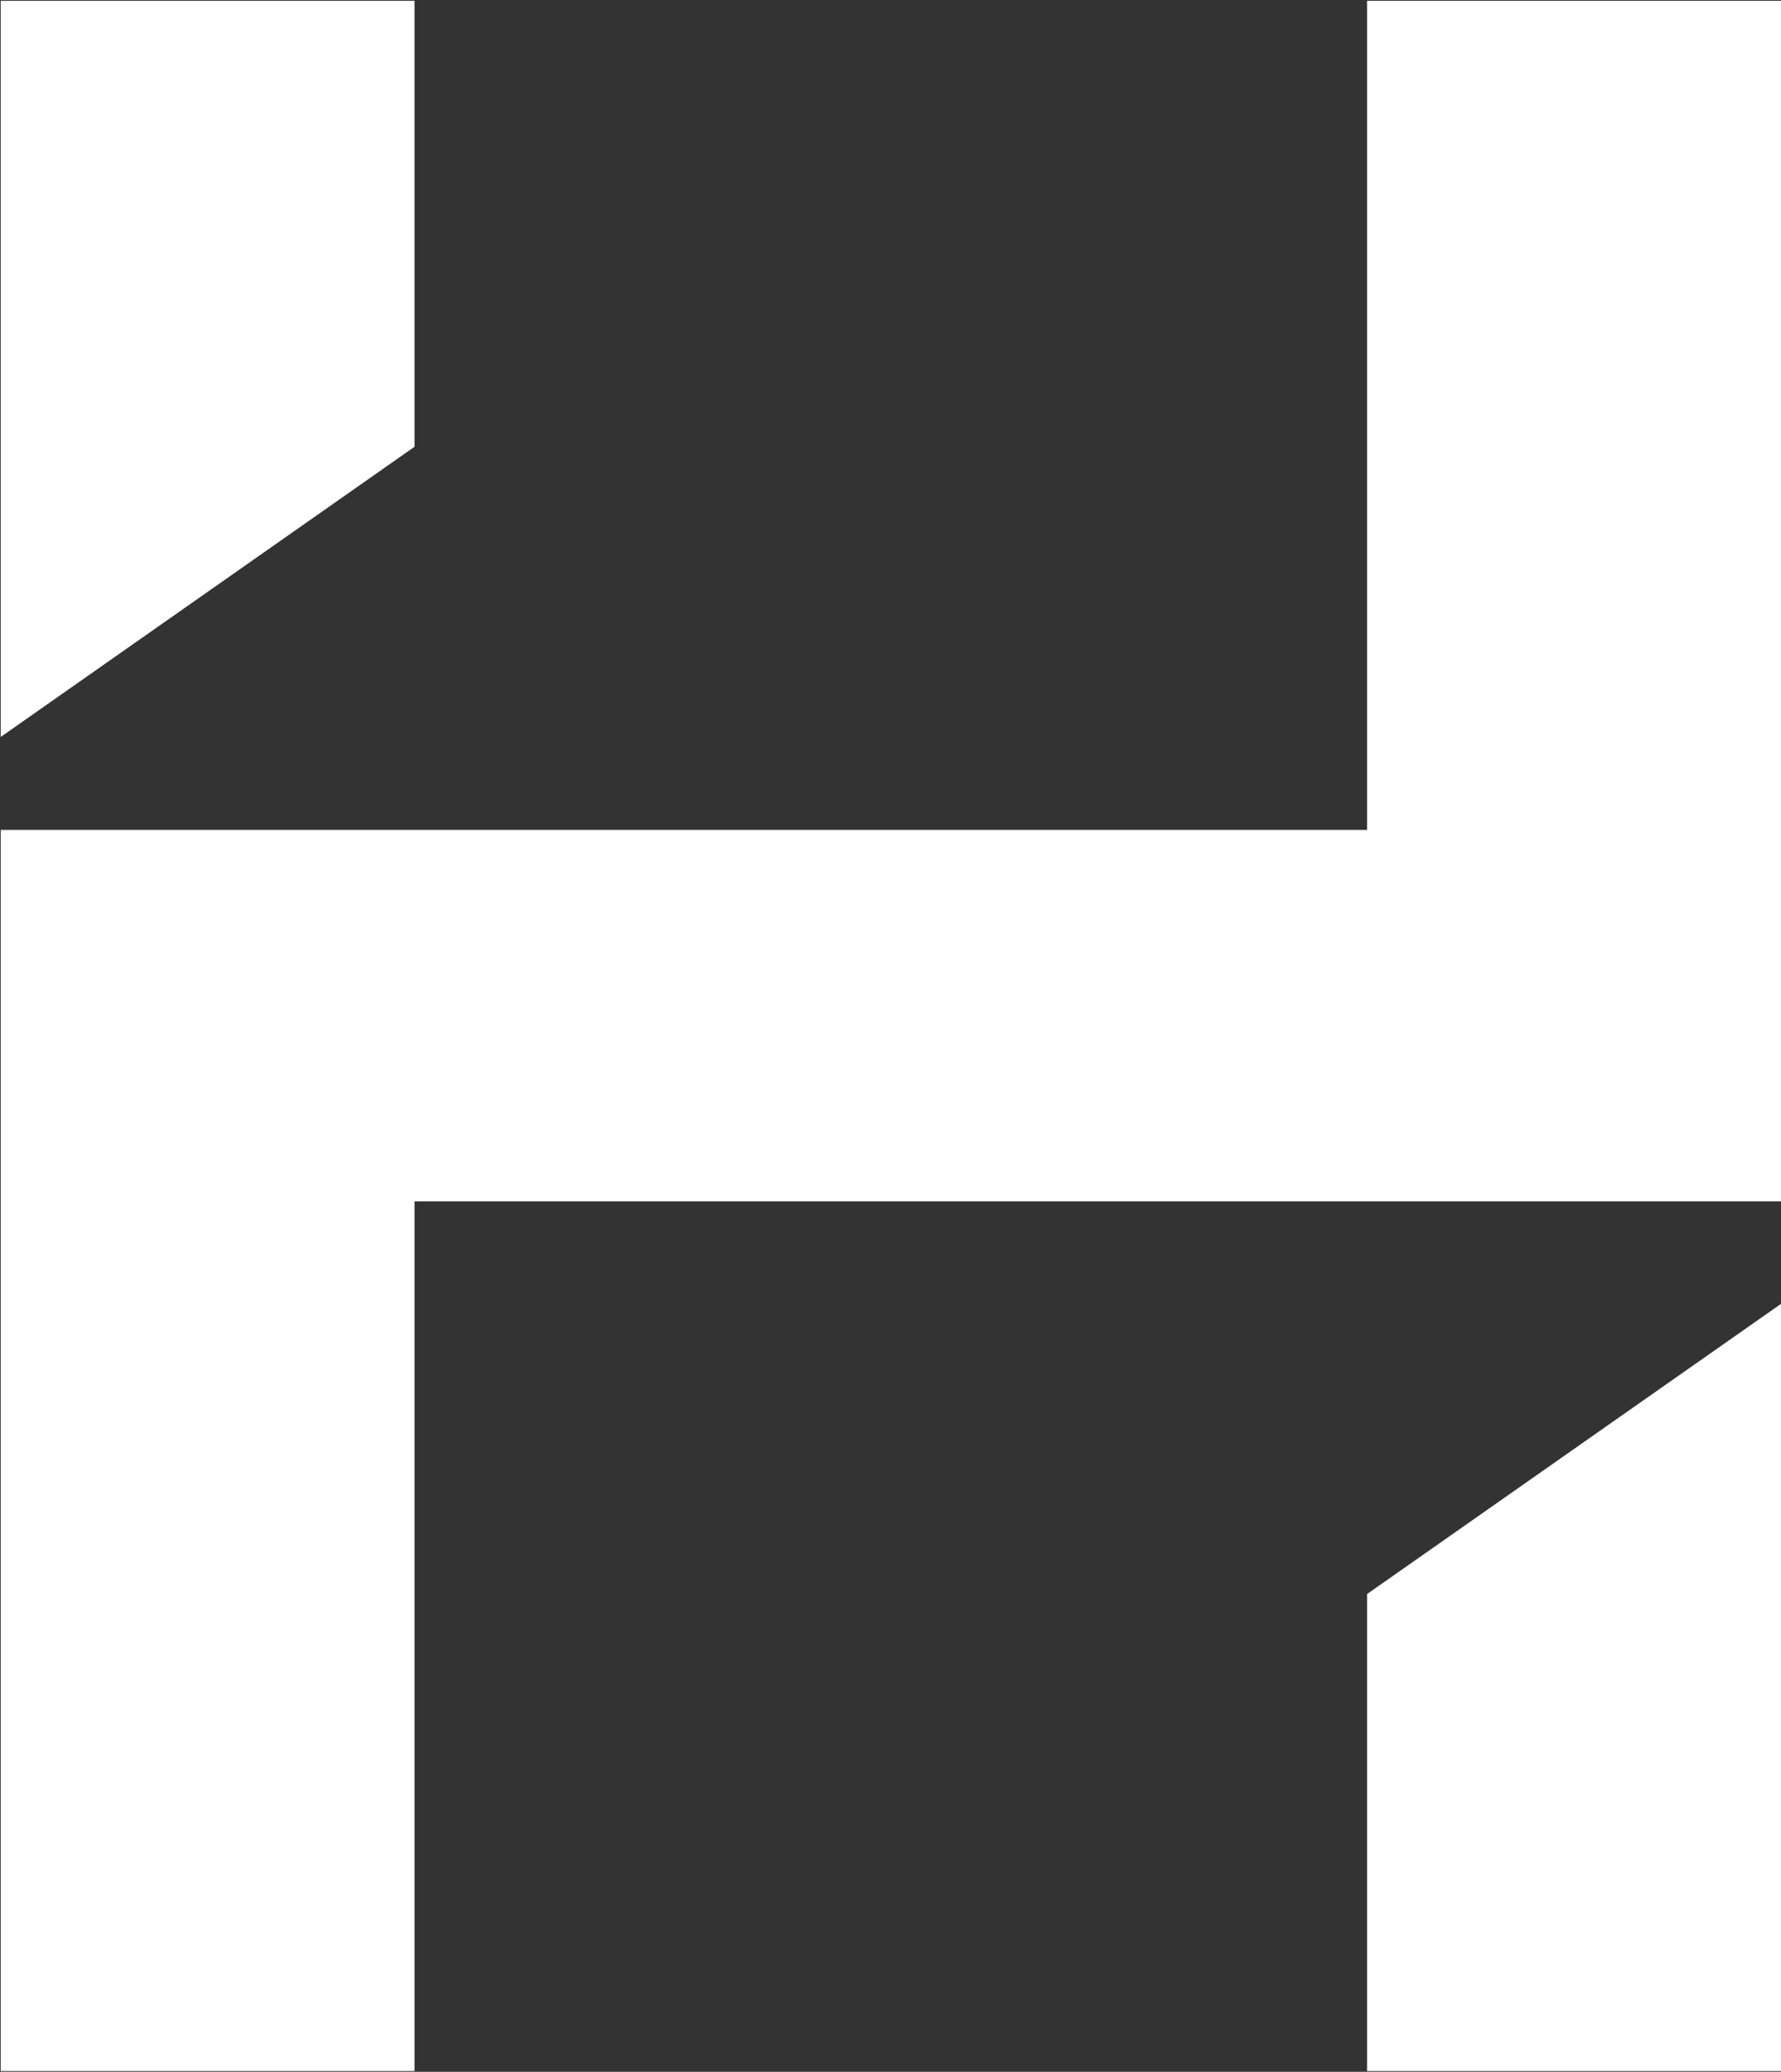 <svg version="1.2" xmlns="http://www.w3.org/2000/svg" viewBox="0 0 1545 1797" width="1545" height="1797">
	<rect x="0" y="0" width="1545" height="1797" fill="#333333" stroke="none"/>
	<title>HLCL</title>
	<style>
		.s0 { fill: #ffffff } 
	</style>
	<g>
		<path class="s0" d="m1185.9 1382.6v413.7h359.1v-665.4z"/>
		<path class="s0" d="m1185.9 0.7v719.1h-826.3-359v1076.5h359v-754.3h826.3 359.1v-1041.3z"/>
		<path class="s0" d="m359.6 387.5v-386.8h-359v638.5z"/>
	</g>
</svg>